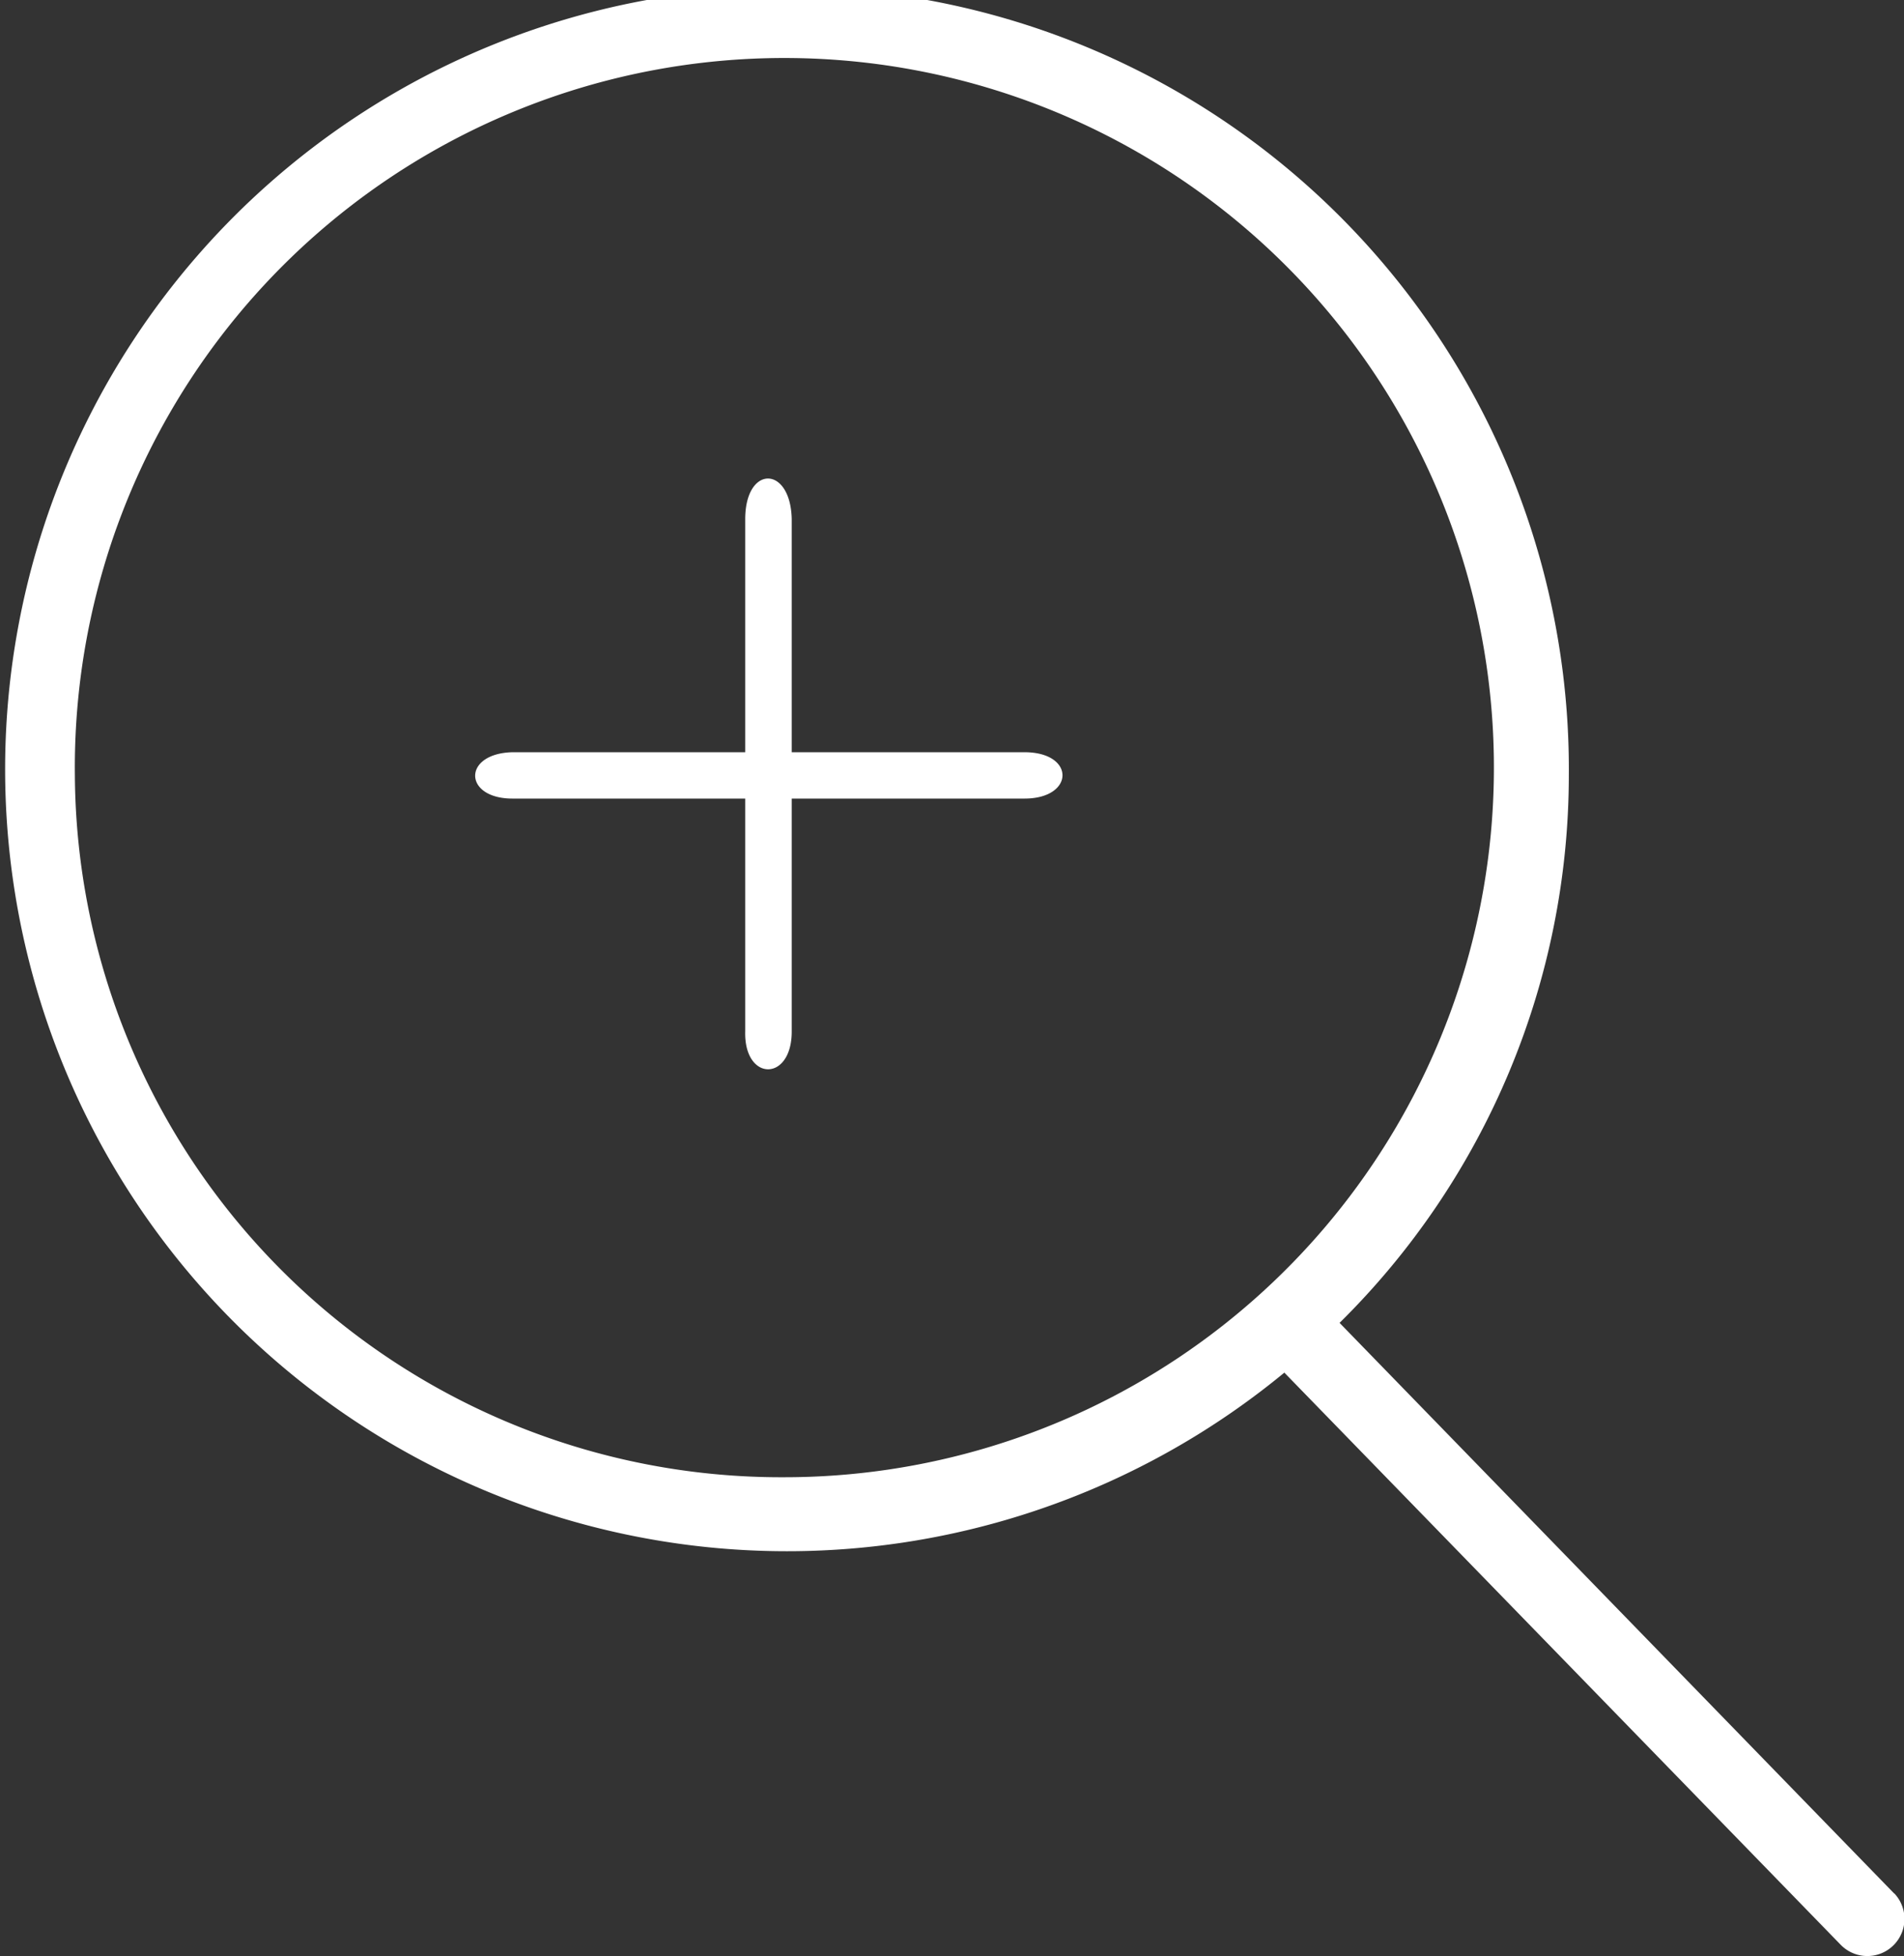 <svg xmlns="http://www.w3.org/2000/svg" width="44.781" height="46" viewBox="0 0 44.781 46">
  <rect x="0" y="0" width="44.781" height="46" fill="#333333" stroke="none"/>
  <defs>
    <style>
      .cls-1 {
        fill: #fff;
        fill-rule: evenodd;
      }
    </style>
  </defs>
  <path id="zoom_icon" data-name="zoom icon" class="cls-1" d="M423.715,2155.28v-5.48c-0.026-1.27-1.094-1.28-1.094,0v5.48h-5.475c-1.181.03-1.156,1.09,0,1.09h5.475v5.47c-0.035,1.19,1.1,1.2,1.094,0v-5.47h5.475c1.182,0,1.2-1.09,0-1.09h-5.475Zm25.93,26.84L436.6,2168.7a18.108,18.108,0,0,0,5.392-12.87,18.389,18.389,0,1,0-6.691,14.04l13.08,13.45a0.874,0.874,0,0,0,.635.27,0.873,0.873,0,0,0,.634-1.47h0Zm-42.79-26.29a16.688,16.688,0,1,1,16.687,16.5,16.61,16.61,0,0,1-16.687-16.5h0Zm0,0" transform="translate(-405.094 -2137.59)"/>
</svg>
